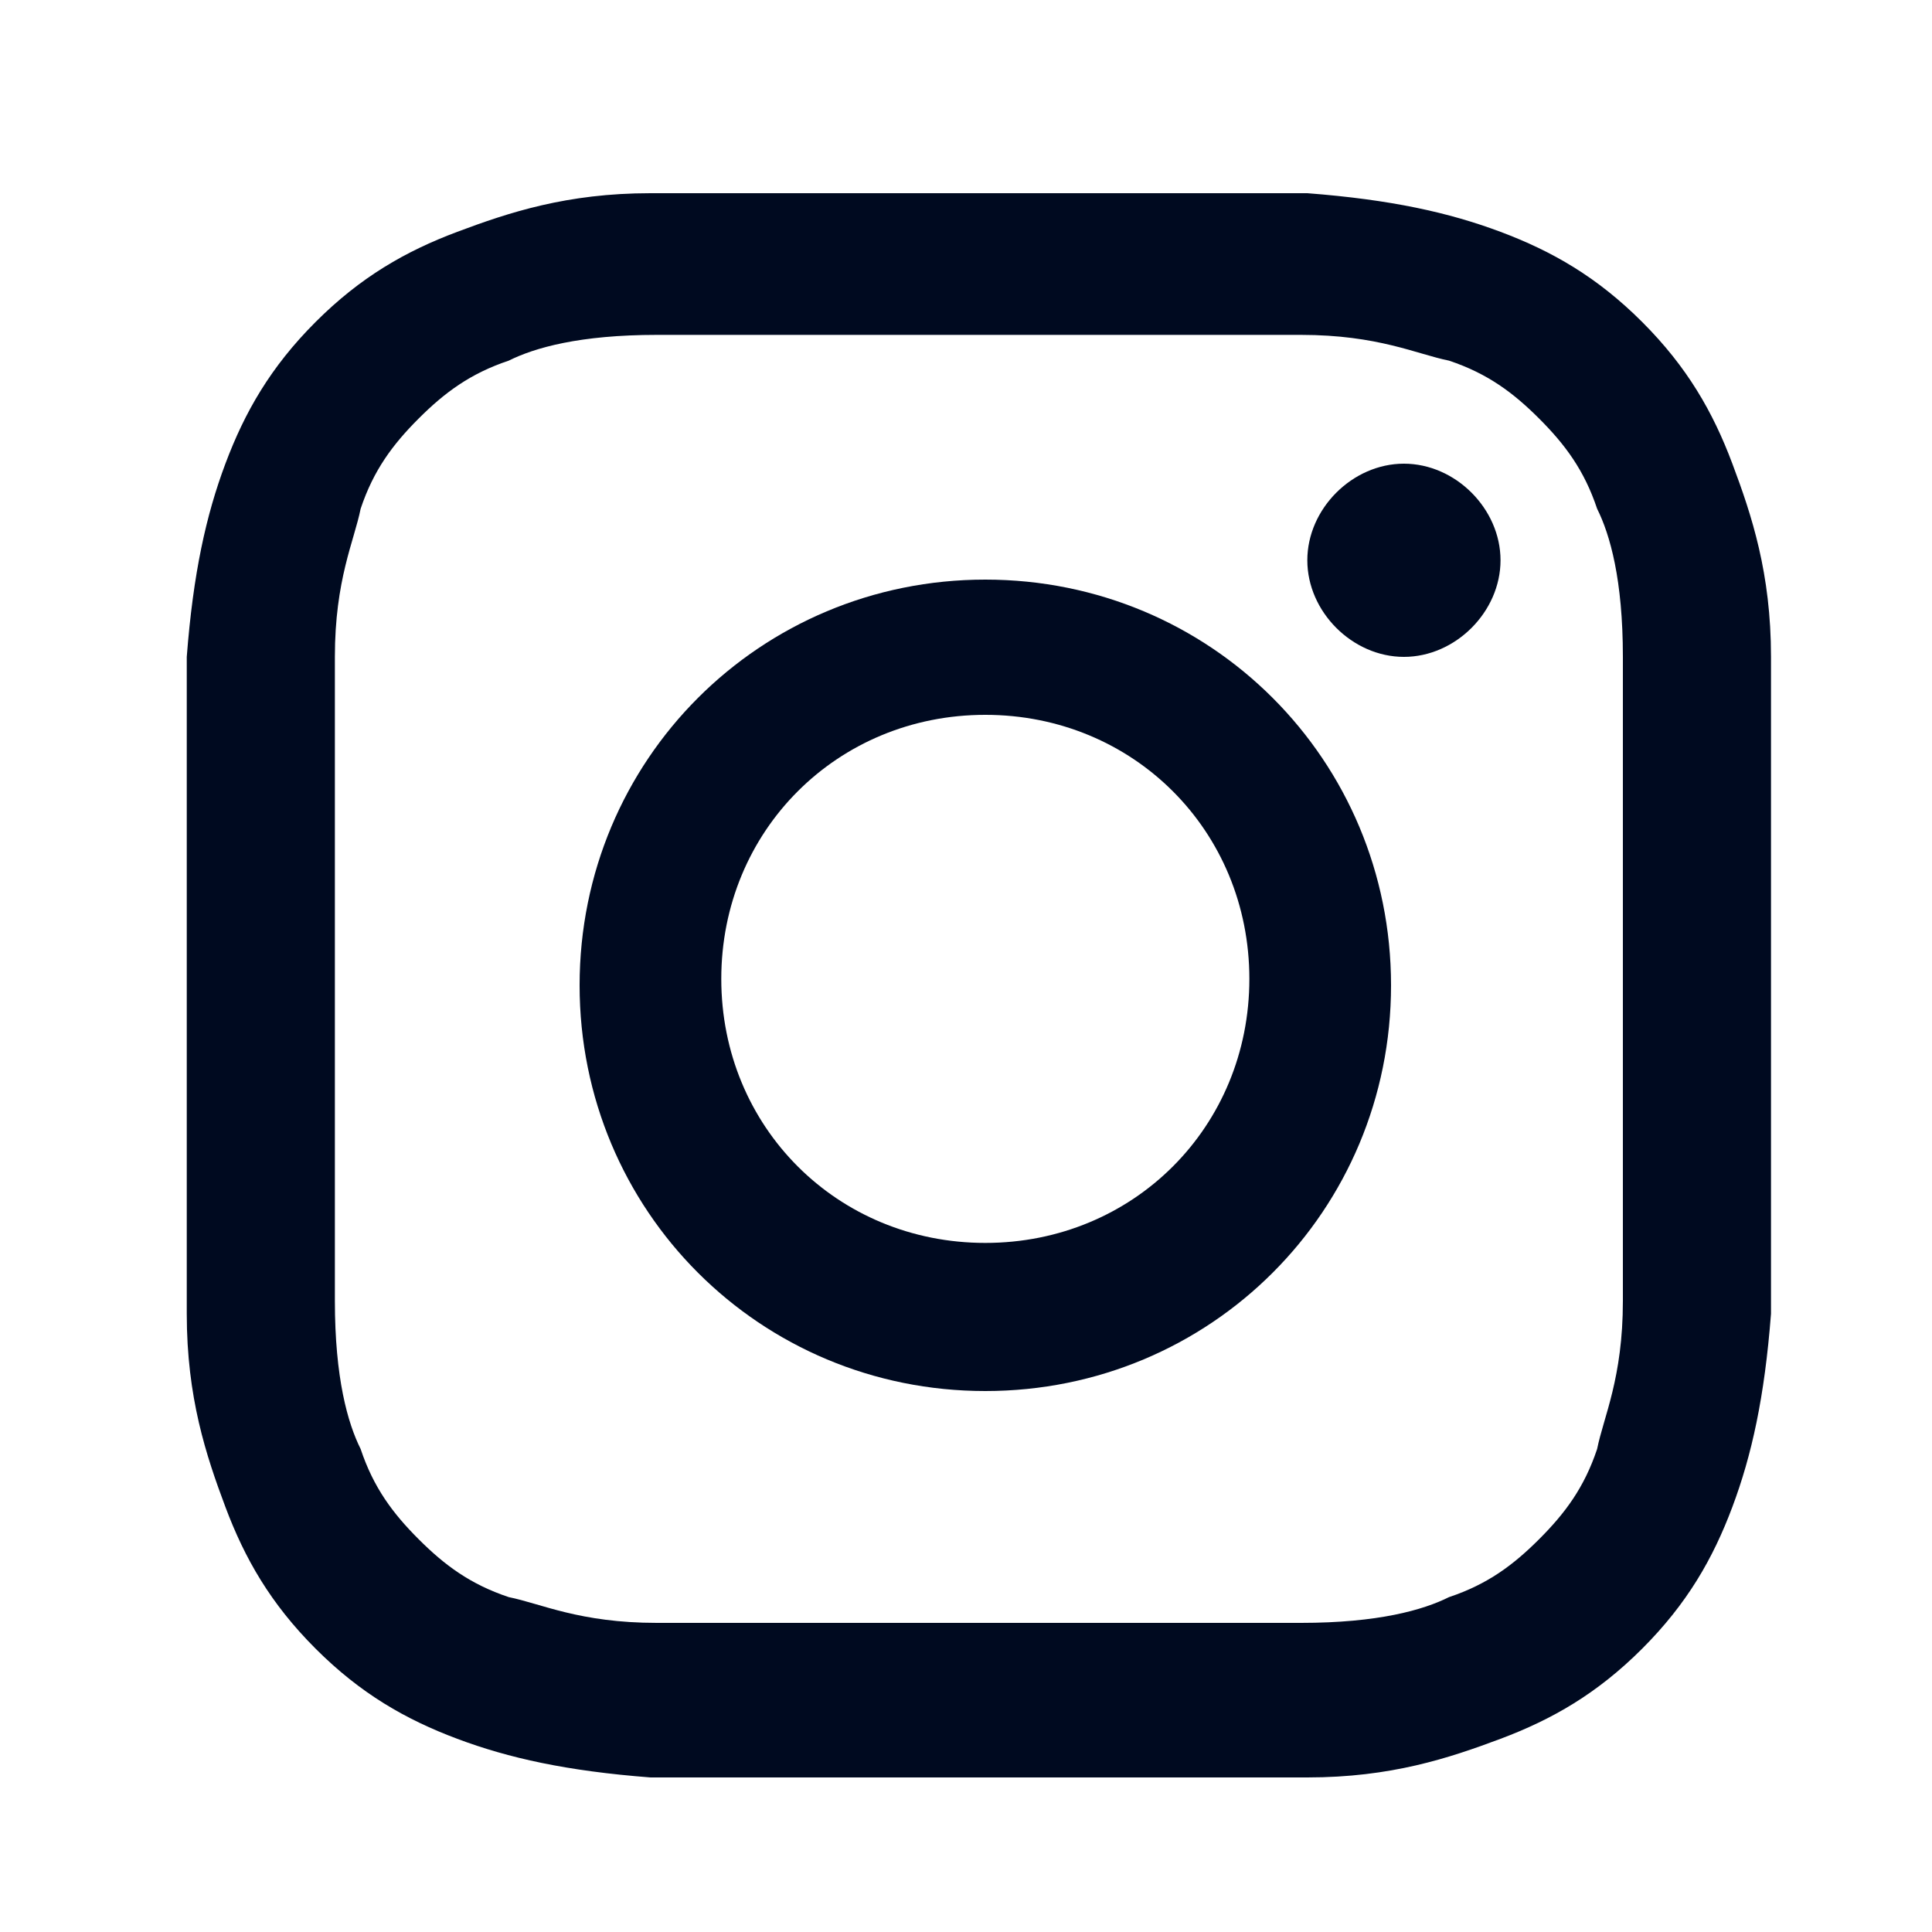 <?xml version="1.0" encoding="UTF-8"?>
<svg id="Layer_1" xmlns="http://www.w3.org/2000/svg" version="1.1" viewBox="0 0 30 30">
  <!-- Generator: Adobe Illustrator 29.0.0, SVG Export Plug-In . SVG Version: 2.1.0 Build 186)  -->
  <defs>
    <style>
      .st0 {
        fill: #000a20;
      }
    </style>
  </defs>
  <path class="st0" d="M15.2,5.2c3.3,0,3.7,0,5,0,1.2,0,1.8.3,2.3.4.6.2,1,.5,1.4.9.4.4.7.8.9,1.4.2.4.4,1.1.4,2.3,0,1.3,0,1.7,0,5s0,3.7,0,5c0,1.2-.3,1.8-.4,2.3-.2.6-.5,1-.9,1.4-.4.4-.8.7-1.4.9-.4.2-1.1.4-2.3.4-1.3,0-1.7,0-5,0s-3.7,0-5,0c-1.2,0-1.8-.3-2.3-.4-.6-.2-1-.5-1.4-.9-.4-.4-.7-.8-.9-1.4-.2-.4-.4-1.1-.4-2.3,0-1.3,0-1.7,0-5s0-3.7,0-5c0-1.2.3-1.8.4-2.3.2-.6.5-1,.9-1.4.4-.4.8-.7,1.4-.9.4-.2,1.1-.4,2.3-.4,1.3,0,1.7,0,5,0ZM15.2,3c-3.3,0-3.7,0-5.1,0-1.3,0-2.2.3-3,.6-.8.3-1.5.7-2.2,1.4-.7.7-1.1,1.4-1.4,2.2-.3.8-.5,1.7-.6,3,0,1.3,0,1.7,0,5.1s0,3.7,0,5.1c0,1.3.3,2.2.6,3,.3.8.7,1.5,1.4,2.2.7.7,1.4,1.1,2.2,1.4.8.3,1.7.5,3,.6,1.3,0,1.7,0,5.1,0s3.7,0,5.1,0c1.3,0,2.2-.3,3-.6.8-.3,1.5-.7,2.2-1.4.7-.7,1.1-1.4,1.4-2.2.3-.8.5-1.7.6-3,0-1.3,0-1.7,0-5.1s0-3.7,0-5.1c0-1.3-.3-2.2-.6-3-.3-.8-.7-1.5-1.4-2.2-.7-.7-1.4-1.1-2.2-1.4-.8-.3-1.7-.5-3-.6-1.3,0-1.7,0-5.1,0Z"/>
  <path class="st0" d="M15.3,9c-3.5,0-6.3,2.8-6.3,6.3s2.8,6.3,6.3,6.3,6.3-2.8,6.3-6.3-2.8-6.3-6.3-6.3ZM15.3,19.3c-2.3,0-4.1-1.8-4.1-4.1s1.8-4.1,4.1-4.1,4.1,1.8,4.1,4.1-1.8,4.1-4.1,4.1Z"/>
  <path class="st0" d="M21.8,10.2c.8,0,1.5-.7,1.5-1.5s-.7-1.5-1.5-1.5-1.5.7-1.5,1.5.7,1.5,1.5,1.5Z"/>
</svg>